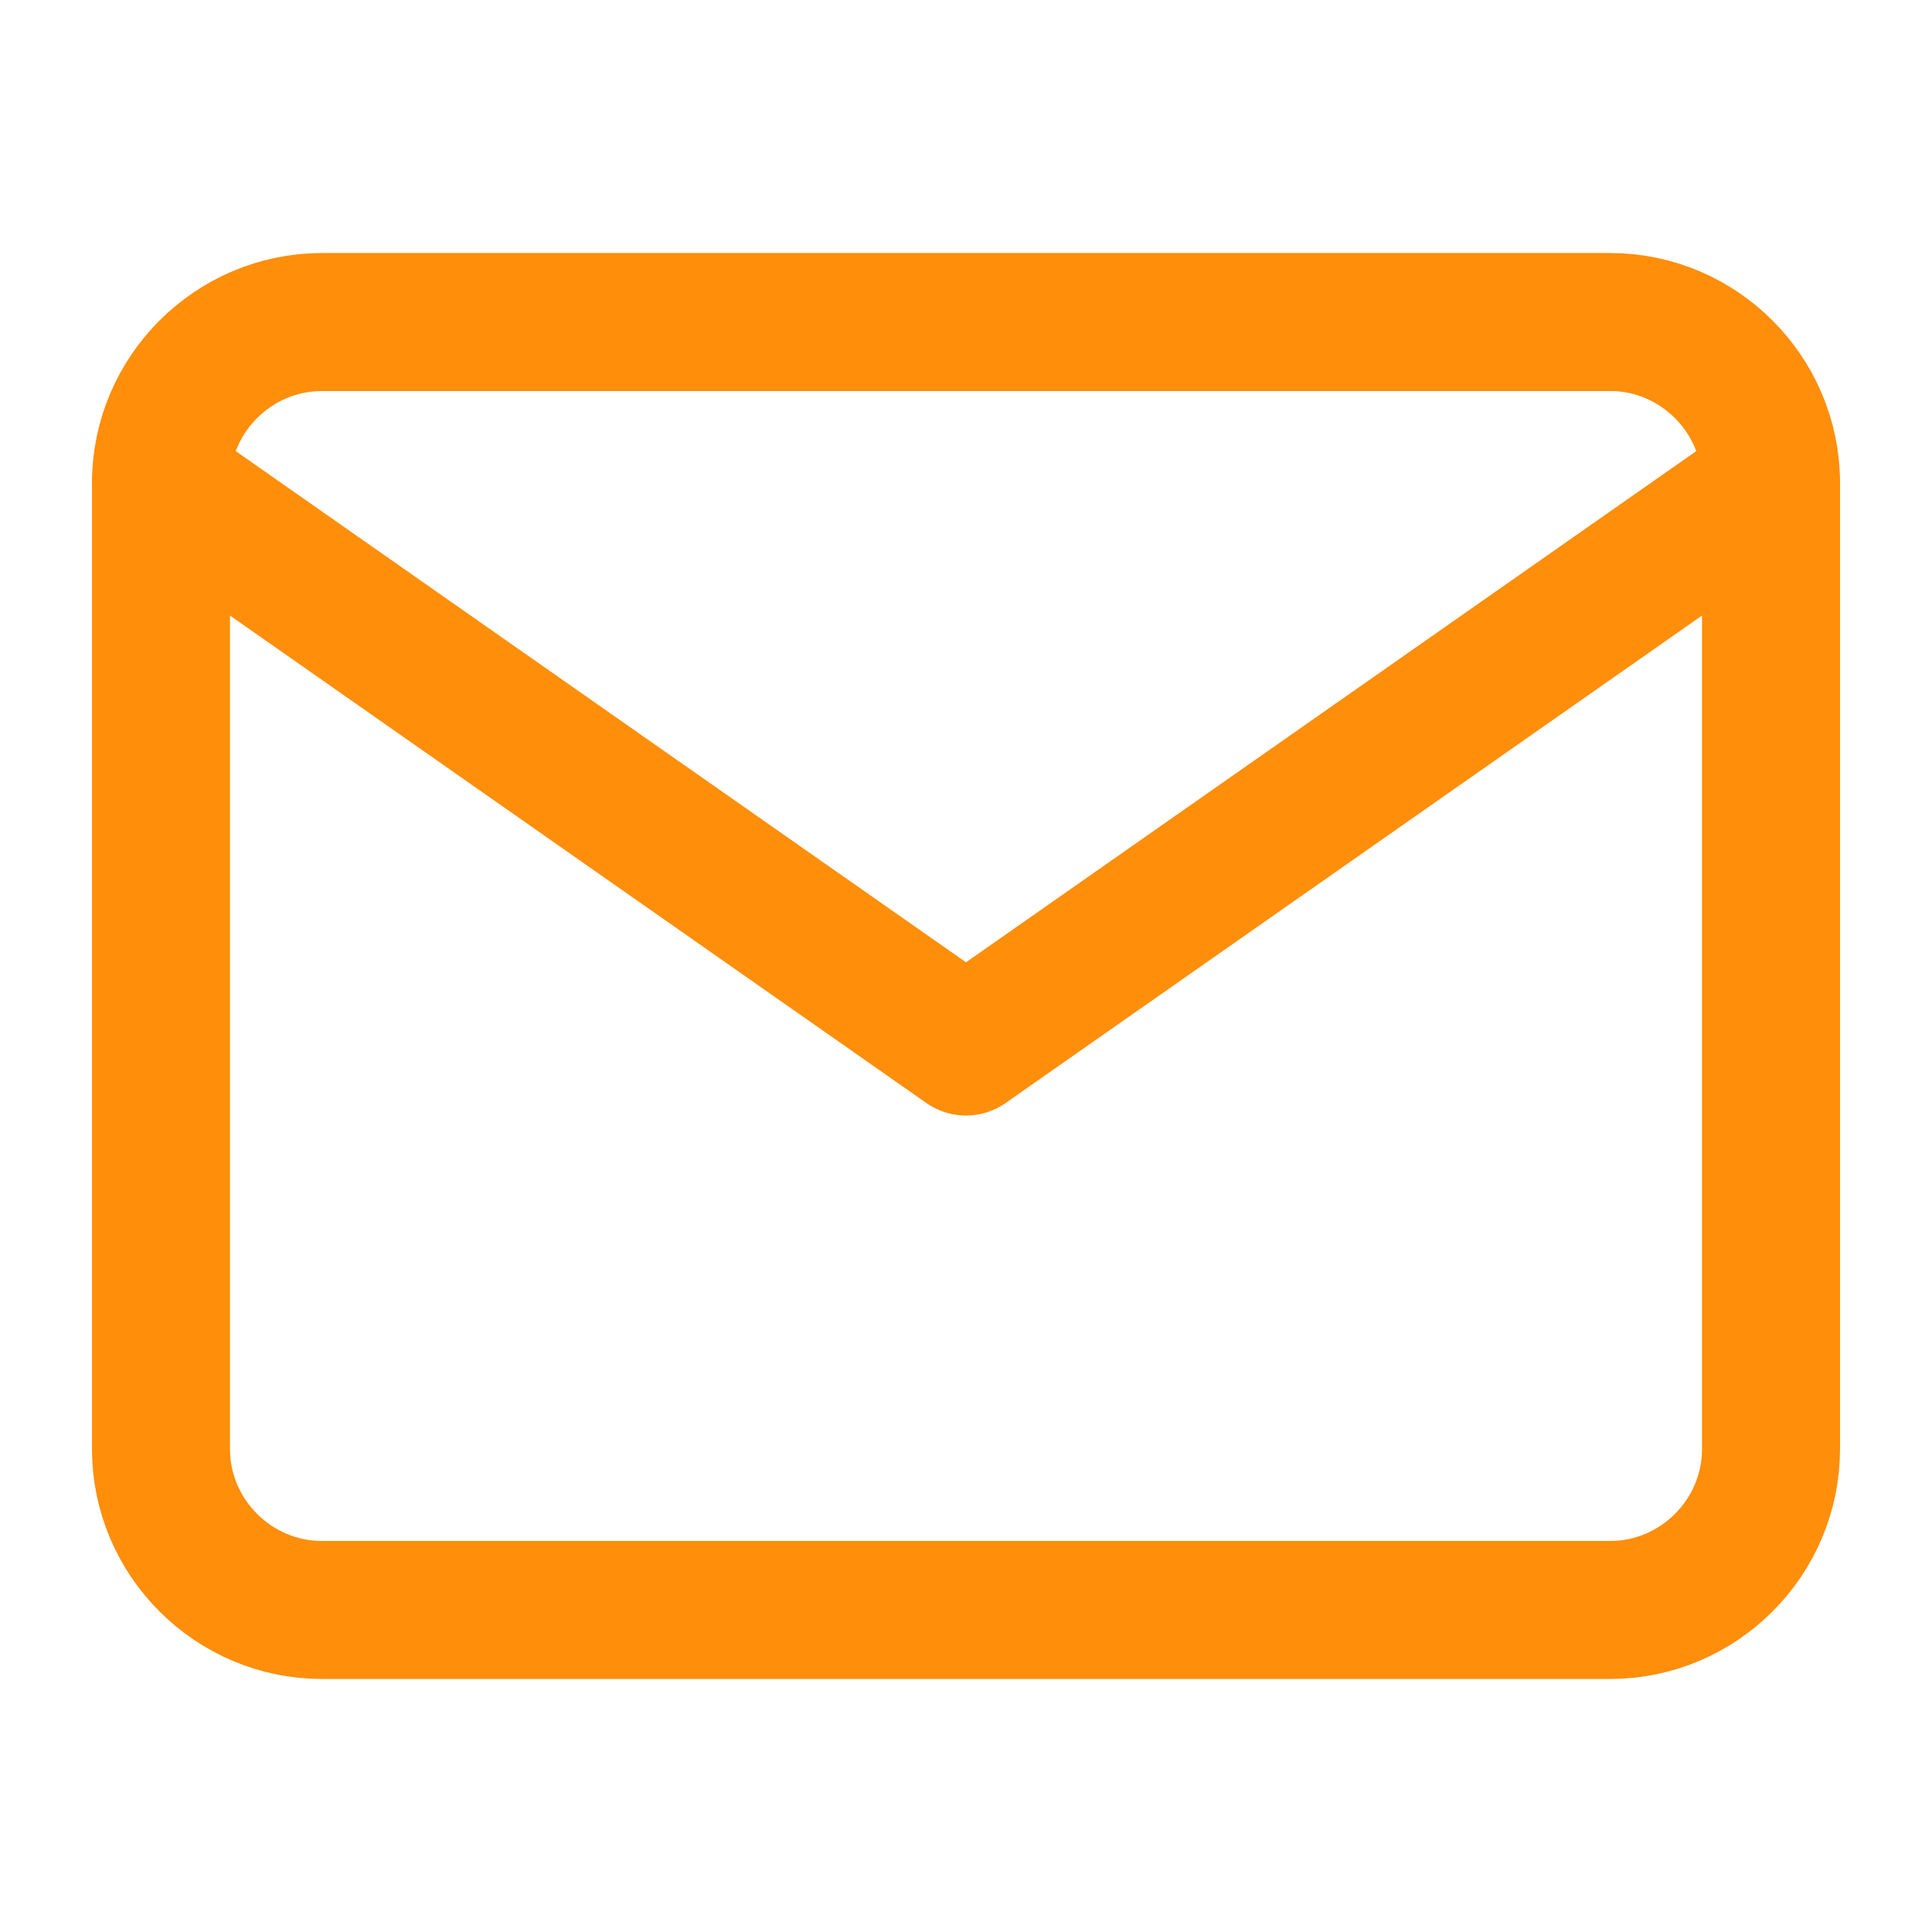 <svg width="28" height="28" viewBox="0 0 28 28" fill="none" xmlns="http://www.w3.org/2000/svg">
<path d="M4.667 4.667H23.334C24.617 4.667 25.667 5.717 25.667 7V21C25.667 22.283 24.617 23.333 23.334 23.333H4.667C3.384 23.333 2.333 22.283 2.333 21V7C2.333 5.717 3.384 4.667 4.667 4.667Z" stroke="#FF8E0A" stroke-width="2" stroke-linecap="round" stroke-linejoin="round"/>
<path d="M25.667 7L14 15.167L2.333 7" stroke="#FF8E0A" stroke-width="2" stroke-linecap="round" stroke-linejoin="round"/>
</svg>
